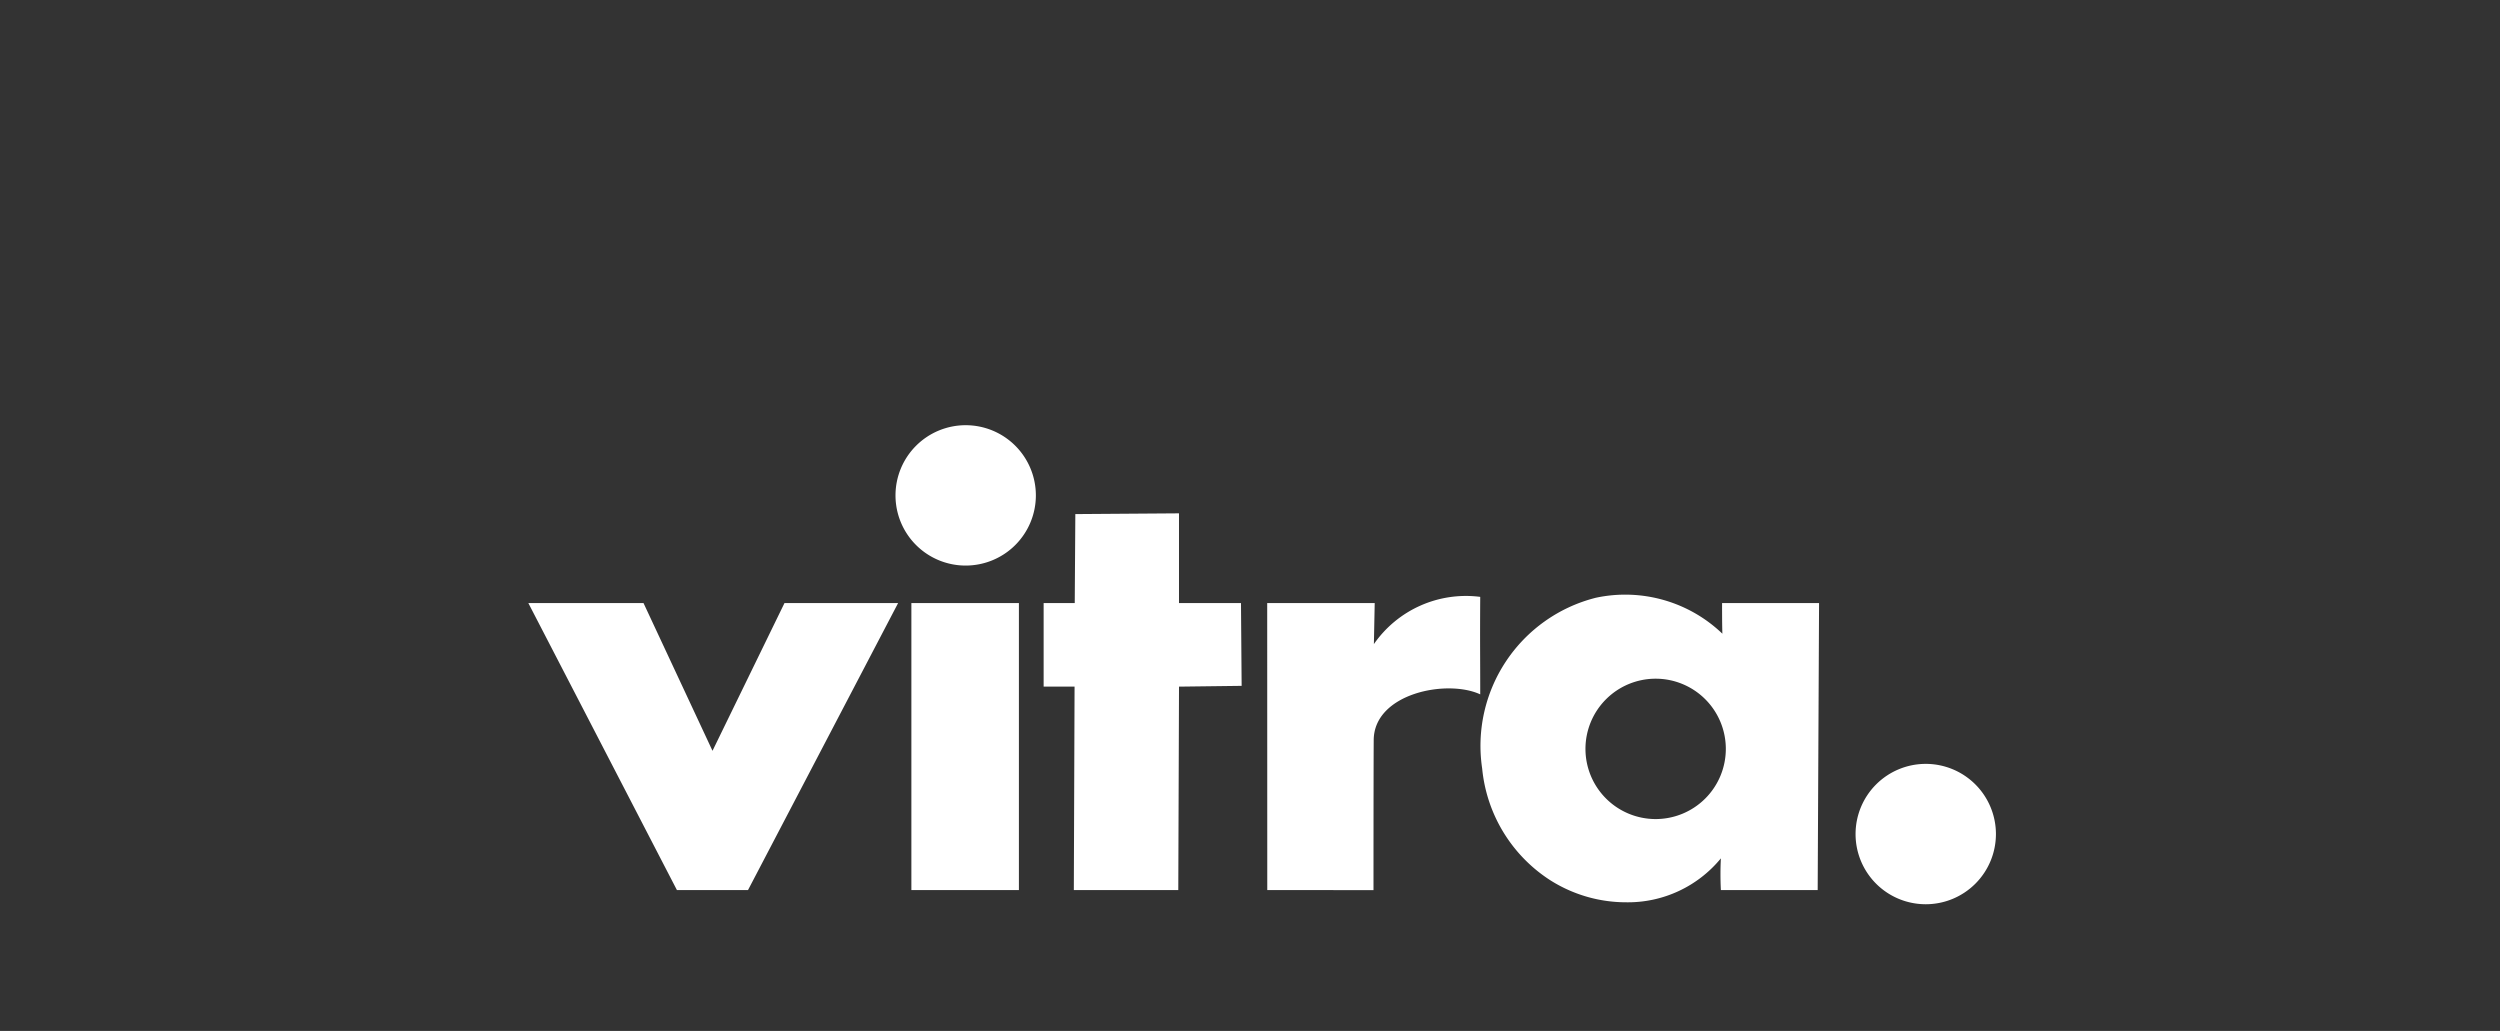 <svg xmlns="http://www.w3.org/2000/svg" xmlns:xlink="http://www.w3.org/1999/xlink" width="194" height="80" viewBox="0 0 194 80">
  <rect x="0" y="0" width="194" height="80" fill="#333333" stroke="none"/>
  <defs>
    <clipPath id="clip-_02_Daylight_Vitra">
      <rect width="194" height="80"/>
    </clipPath>
  </defs>
  <g id="_02_Daylight_Vitra" data-name="02_Daylight_Vitra" clip-path="url(#clip-_02_Daylight_Vitra)">
    <g id="Raggruppa_125" data-name="Raggruppa 125" transform="translate(41 33)">
      <path id="Unione_4" data-name="Unione 4" d="M102.992,31.725a5.446,5.446,0,1,1,5.444,5.444A5.443,5.443,0,0,1,102.992,31.725ZM79.25,35.274a11.636,11.636,0,0,1-5.234-8.639,11.851,11.851,0,0,1,8.817-13.248,10.89,10.89,0,0,1,9.824,2.789c-.029-.787-.023-2.379-.023-2.379h7.525l-.107,22.273H92.54a24.316,24.316,0,0,1,0-2.462,9.335,9.335,0,0,1-7.38,3.41A10.994,10.994,0,0,1,79.25,35.274Zm2.782-10.16a5.446,5.446,0,1,0,5.45-5.447A5.447,5.447,0,0,0,82.032,25.115ZM57.34,36.07,57.335,13.8h8.342l-.063,3.182a8.693,8.693,0,0,1,8.252-3.665c-.025,3.752,0,4.446,0,7.566-2.58-1.2-8.243-.081-8.266,3.545-.017,2.4-.017,11.645-.017,11.645Zm-15.011,0,.057-15.789h-2.4V13.8H42.4l.046-6.907,8.044-.058,0,6.965H55.3l.051,6.422-4.86.061L50.435,36.07Zm-30.8,0L0,13.8H8.938L14.29,25.263,19.875,13.8h8.817L17.045,36.07Zm18.194,0V13.8h8.344V36.069ZM28.491,5.441a5.446,5.446,0,1,1,5.447,5.447A5.443,5.443,0,0,1,28.491,5.441Z" transform="translate(0)" fill="#fff"/>
    </g>
  </g>
</svg>
